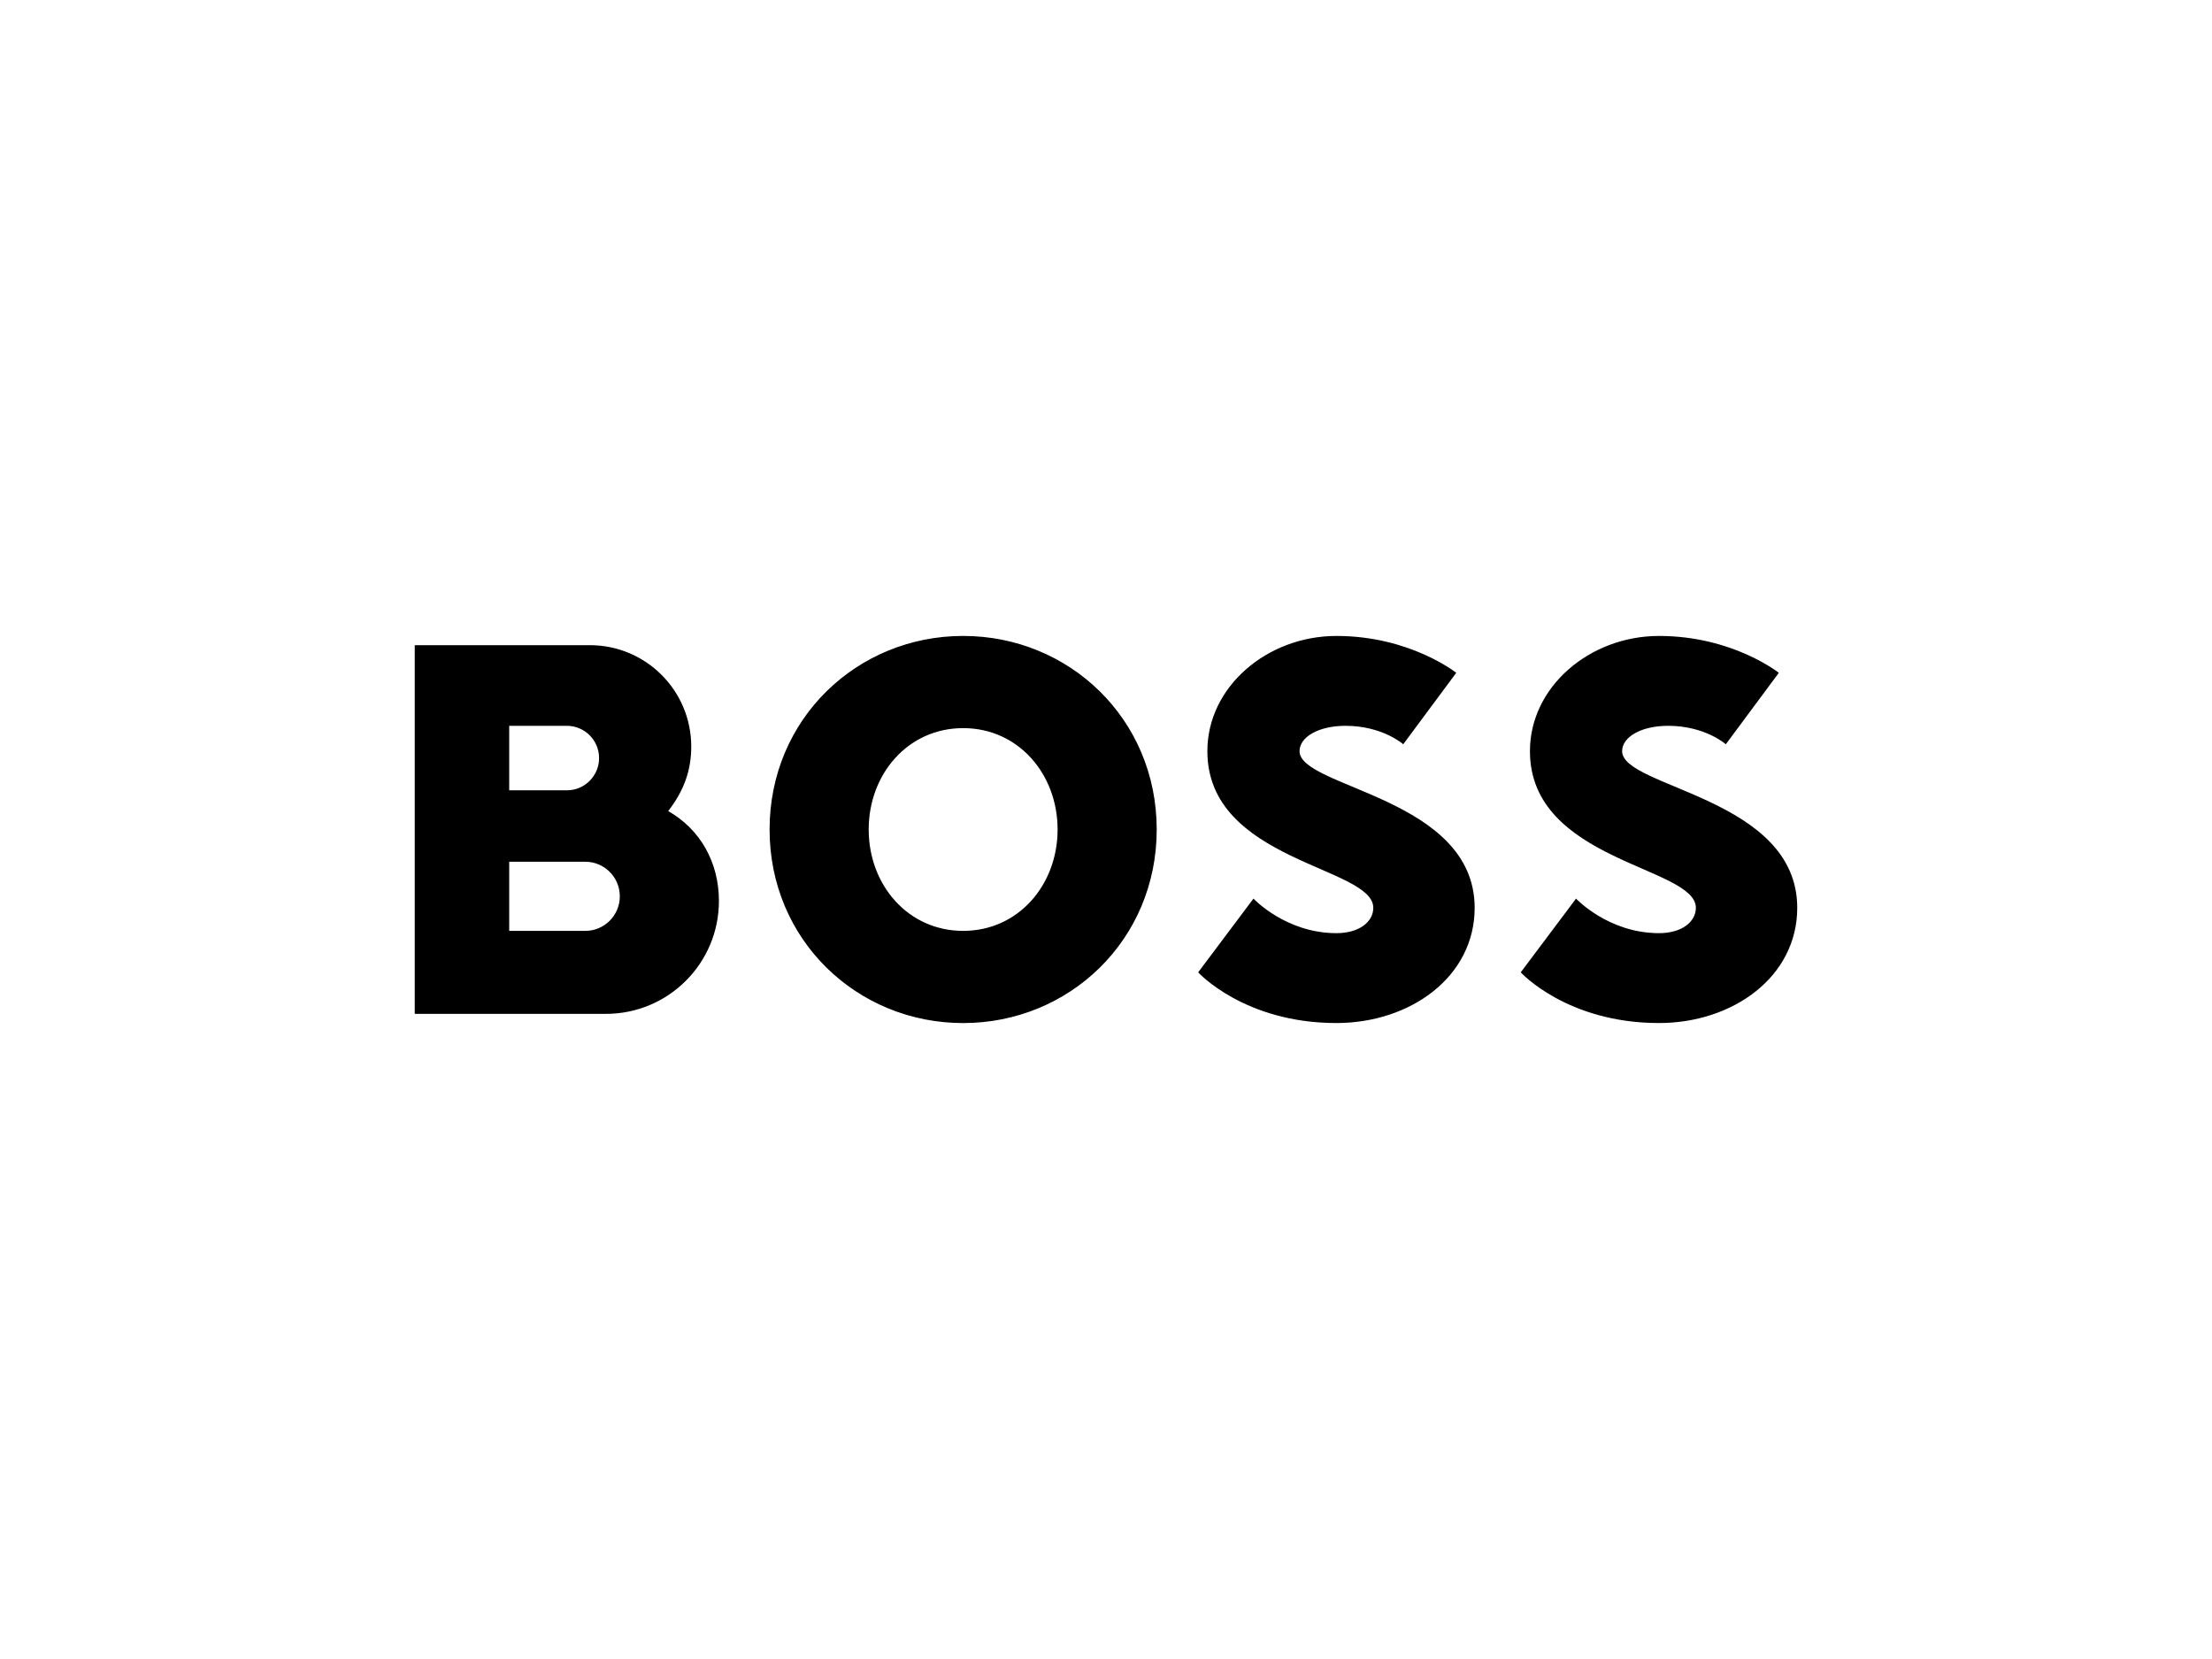 <?xml version="1.0" encoding="UTF-8"?>
<svg id="Layer_1" xmlns="http://www.w3.org/2000/svg" width="160" height="120" version="1.1" viewBox="0 0 160 120">
  <!-- Generator: Adobe Illustrator 29.5.0, SVG Export Plug-In . SVG Version: 2.1.0 Build 137)  -->
  <path d="M69.667,52.667c-4.001,0-6.832,3.333-6.832,7.333s2.834,7.333,6.832,7.333,6.832-3.333,6.832-7.333-2.832-7.333-6.832-7.333M69.667,74.001c-7.667,0-14.001-6-14.001-14.001s6.334-14.001,14.001-14.001,14.001,6,14.001,14.001-6.334,14.001-14.001,14.001M99.334,65.666c0,1-1,1.832-2.667,1.832-3.667,0-6-2.5-6-2.5l-4.001,5.334s3.333,3.667,10,3.667c5.334,0,10-3.333,10-8.333,0-8.001-12.667-8.667-12.667-11.334,0-1,1.334-1.832,3.333-1.832,2.667,0,4.168,1.334,4.168,1.334l3.834-5.167s-3.333-2.667-8.667-2.667c-5,0-9.335,3.667-9.335,8.333,0,8.001,12.002,8.335,12.002,11.334M48.333,58.666c1.167-1.501,1.667-2.989,1.667-4.666,0-4.05-3.283-7.333-7.333-7.333h-12.667v26.668h13.834c4.511,0,8.168-3.657,8.168-8.166-.002-2.785-1.336-5.169-3.669-6.503M36.832,52.5h4.168c1.289,0,2.333,1.044,2.333,2.333s-1.044,2.333-2.333,2.333h-4.168v-4.666ZM42.333,67.333h-5.501v-5h5.501c1.381,0,2.5,1.119,2.5,2.5s-1.12,2.5-2.5,2.5M122.667,65.666c0,1-1,1.832-2.667,1.832-3.667,0-6-2.5-6-2.5l-4.001,5.334s3.333,3.667,10,3.667c5.334,0,10-3.333,10-8.333,0-8.001-12.667-8.667-12.667-11.334,0-1,1.334-1.832,3.333-1.832,2.667,0,4.168,1.334,4.168,1.334l3.834-5.167s-3.333-2.667-8.667-2.667c-5,0-9.335,3.667-9.335,8.333.002,8.001,12.002,8.335,12.002,11.334"/>
</svg>